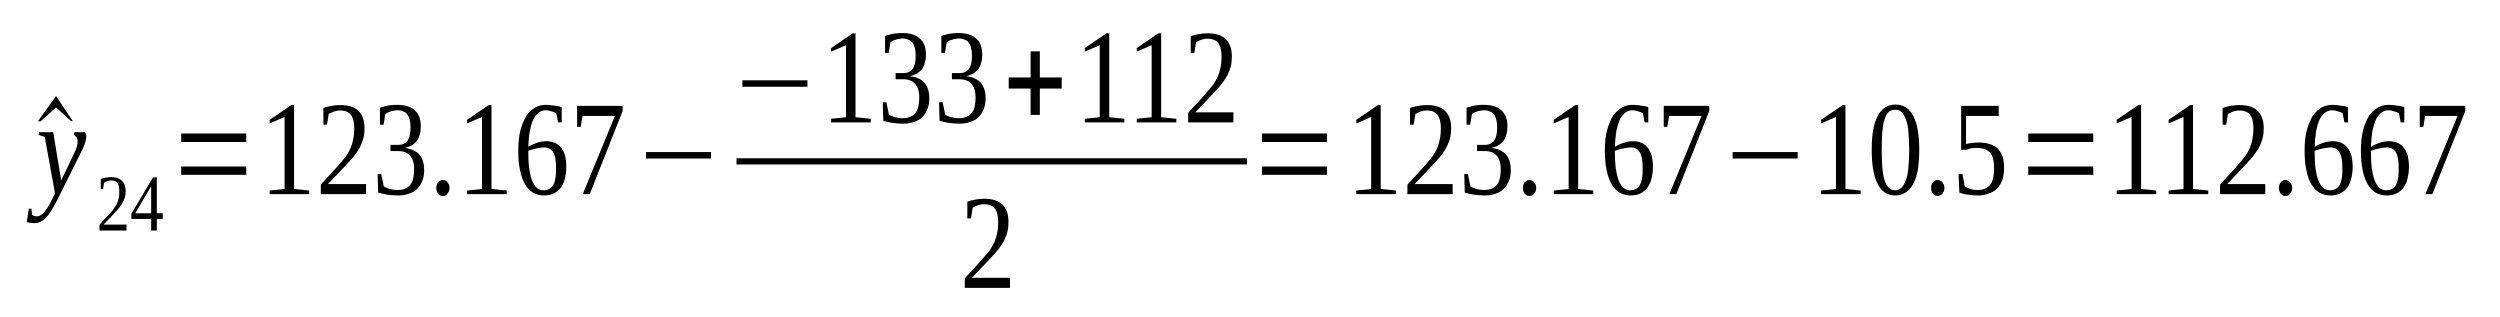 <?xml version='1.0' encoding='UTF-8'?>
<!-- This file was generated by dvisvgm 1.15.1 -->
<svg height='35pt' version='1.1' viewBox='0 -35 276 35' width='276pt' xmlns='http://www.w3.org/2000/svg' xmlns:xlink='http://www.w3.org/1999/xlink'>
<defs>
<clipPath id='clip1'>
<path clip-rule='evenodd' d='M0 -34.995H275.97V-0.029H0V-34.995'/>
</clipPath>
</defs>
<g id='page1'>
<g>
<path clip-path='url(#clip1)' d='M8.031 -21.633H7.832L6.187 -23.141L4.457 -21.574L4.199 -21.633L6.187 -24.395L8.031 -21.633Z' fill-rule='evenodd'/>
<path clip-path='url(#clip1)' d='M4.313 -20.406H5.875L6.754 -15.078L8.172 -18.039C8.317 -18.324 8.402 -18.582 8.485 -18.809C8.543 -19.039 8.57 -19.266 8.57 -19.438C8.57 -19.609 8.516 -19.75 8.43 -19.863S8.258 -20.035 8.172 -20.094L8.203 -20.406H9.367C9.395 -20.379 9.449 -20.32 9.481 -20.234C9.508 -20.148 9.535 -20.062 9.535 -19.949C9.535 -19.809 9.481 -19.578 9.422 -19.324C9.367 -19.094 9.223 -18.754 9.024 -18.355L6.613 -13.508C6.387 -13.023 6.16 -12.598 5.93 -12.199C5.735 -11.828 5.504 -11.484 5.309 -11.23C5.078 -10.945 4.883 -10.746 4.625 -10.601C4.399 -10.461 4.145 -10.375 3.86 -10.375C3.774 -10.375 3.66 -10.375 3.606 -10.375C3.52 -10.375 3.434 -10.375 3.379 -10.402C3.32 -10.402 3.235 -10.43 3.18 -10.43C3.121 -10.461 3.035 -10.461 2.953 -10.488L3.18 -11.969H3.461L3.547 -11.285C3.66 -11.172 3.832 -11.113 4.059 -11.113C4.231 -11.113 4.399 -11.172 4.57 -11.285C4.738 -11.398 4.883 -11.57 5.024 -11.77C5.164 -11.941 5.309 -12.168 5.449 -12.398C5.563 -12.625 5.676 -12.852 5.789 -13.082L6.074 -13.652L4.938 -19.895L4.258 -20.094L4.313 -20.406Z' fill-rule='evenodd'/>
<path clip-path='url(#clip1)' d='M13.965 -9.547H10.985V-10.176C11.211 -10.461 11.438 -10.715 11.637 -10.914C11.863 -11.145 12.031 -11.344 12.203 -11.516C12.375 -11.715 12.516 -11.883 12.629 -12.055C12.742 -12.227 12.856 -12.398 12.941 -12.598C13.027 -12.77 13.082 -12.969 13.113 -13.195C13.168 -13.395 13.168 -13.652 13.168 -13.906C13.168 -14.309 13.113 -14.594 12.969 -14.793C12.828 -14.992 12.574 -15.078 12.262 -15.078C12.176 -15.078 12.117 -15.078 12.031 -15.047C11.977 -15.047 11.891 -15.02 11.836 -14.992C11.777 -14.992 11.723 -14.961 11.664 -14.934C11.61 -14.906 11.551 -14.879 11.492 -14.848L11.379 -14.137H11.125V-15.246C11.324 -15.305 11.492 -15.363 11.691 -15.391C11.863 -15.418 12.063 -15.445 12.262 -15.445C12.801 -15.445 13.195 -15.305 13.453 -15.047C13.735 -14.793 13.879 -14.391 13.879 -13.906C13.879 -13.68 13.848 -13.453 13.793 -13.254C13.735 -13.055 13.652 -12.852 13.566 -12.684C13.481 -12.484 13.34 -12.312 13.195 -12.113C13.055 -11.941 12.914 -11.742 12.715 -11.57C12.543 -11.371 12.344 -11.172 12.149 -10.945C11.918 -10.715 11.691 -10.488 11.438 -10.203H13.965V-9.547Z' fill-rule='evenodd'/>
<path clip-path='url(#clip1)' d='M17.313 -10.828V-9.547H16.688V-10.828H14.504V-11.399L16.887 -15.418H17.313V-11.457H17.965V-10.828H17.313ZM16.688 -14.391H16.66L14.93 -11.457H16.688V-14.391Z' fill-rule='evenodd'/>
<path clip-path='url(#clip1)' d='M20.008 -15.703V-16.617H27.188V-15.703H20.008ZM20.008 -19.324V-20.262H27.188V-19.324H20.008Z' fill-rule='evenodd'/>
<path clip-path='url(#clip1)' d='M32.465 -14.137L34.141 -13.965V-13.566H29.77V-13.965L31.418 -14.137V-22.086L29.77 -21.375V-21.773L32.156 -23.398H32.465V-14.137Z' fill-rule='evenodd'/>
<path clip-path='url(#clip1)' d='M40.414 -13.566H35.418V-14.621C35.844 -15.078 36.211 -15.504 36.555 -15.848C36.895 -16.215 37.207 -16.559 37.461 -16.871C37.746 -17.184 37.973 -17.469 38.199 -17.754C38.399 -18.039 38.571 -18.355 38.711 -18.668C38.824 -18.953 38.938 -19.293 38.992 -19.664C39.078 -20.008 39.109 -20.406 39.109 -20.863C39.109 -21.488 38.992 -21.973 38.738 -22.316C38.512 -22.629 38.113 -22.801 37.574 -22.801C37.461 -22.801 37.321 -22.801 37.207 -22.773C37.094 -22.742 36.981 -22.715 36.867 -22.688C36.754 -22.656 36.668 -22.602 36.555 -22.543C36.469 -22.516 36.383 -22.457 36.297 -22.43L36.098 -21.234H35.703V-23.086C36.016 -23.199 36.297 -23.258 36.609 -23.312C36.895 -23.371 37.234 -23.398 37.574 -23.398C38.453 -23.398 39.137 -23.199 39.59 -22.742C40.016 -22.316 40.242 -21.688 40.242 -20.863C40.242 -20.465 40.215 -20.094 40.129 -19.777C40.043 -19.438 39.903 -19.094 39.762 -18.781C39.59 -18.469 39.391 -18.184 39.164 -17.871C38.91 -17.555 38.653 -17.242 38.34 -16.93C38.059 -16.617 37.719 -16.273 37.375 -15.902C37.008 -15.531 36.637 -15.133 36.211 -14.676H40.414V-13.566Z' fill-rule='evenodd'/>
<path clip-path='url(#clip1)' d='M46.828 -16.215C46.828 -15.789 46.77 -15.391 46.629 -15.047C46.488 -14.707 46.317 -14.391 46.063 -14.164C45.832 -13.906 45.524 -13.738 45.153 -13.621C44.813 -13.48 44.387 -13.422 43.934 -13.422C43.535 -13.422 43.164 -13.453 42.77 -13.508C42.399 -13.566 42.059 -13.652 41.746 -13.738L41.692 -15.789H42.086L42.371 -14.422C42.43 -14.363 42.543 -14.336 42.656 -14.277C42.77 -14.223 42.883 -14.191 43.024 -14.137C43.164 -14.109 43.309 -14.078 43.449 -14.051C43.59 -14.051 43.734 -14.023 43.848 -14.023C44.215 -14.023 44.528 -14.078 44.754 -14.191C45.012 -14.309 45.211 -14.477 45.352 -14.676C45.492 -14.879 45.578 -15.105 45.637 -15.391C45.692 -15.676 45.719 -15.988 45.719 -16.301C45.719 -16.699 45.664 -17.016 45.578 -17.27C45.492 -17.527 45.352 -17.727 45.211 -17.871C45.039 -18.039 44.867 -18.156 44.672 -18.211C44.441 -18.297 44.215 -18.324 43.988 -18.324H43.109V-19.008H43.988C44.441 -19.008 44.785 -19.18 45.012 -19.492C45.211 -19.809 45.324 -20.262 45.324 -20.918C45.324 -21.234 45.293 -21.516 45.238 -21.746C45.18 -22.004 45.098 -22.203 44.981 -22.344C44.867 -22.516 44.727 -22.629 44.528 -22.688C44.359 -22.773 44.102 -22.828 43.848 -22.828C43.734 -22.828 43.59 -22.801 43.477 -22.773C43.363 -22.773 43.223 -22.742 43.109 -22.688C42.996 -22.656 42.91 -22.629 42.797 -22.57C42.711 -22.516 42.625 -22.488 42.543 -22.43L42.344 -21.234H41.946V-23.113C42.086 -23.172 42.231 -23.199 42.371 -23.227C42.512 -23.285 42.656 -23.312 42.797 -23.34C42.969 -23.371 43.109 -23.398 43.281 -23.398C43.449 -23.426 43.649 -23.426 43.848 -23.426C44.699 -23.426 45.352 -23.227 45.778 -22.828C46.231 -22.457 46.457 -21.832 46.457 -21.031C46.457 -20.719 46.43 -20.434 46.344 -20.18C46.289 -19.922 46.176 -19.664 46.031 -19.465C45.891 -19.266 45.692 -19.094 45.465 -18.953C45.238 -18.84 44.981 -18.723 44.672 -18.668C45.406 -18.582 45.946 -18.324 46.317 -17.926C46.656 -17.5 46.828 -16.957 46.828 -16.215Z' fill-rule='evenodd'/>
<path clip-path='url(#clip1)' d='M49.637 -14.25C49.637 -14.137 49.609 -14.023 49.578 -13.906C49.524 -13.793 49.465 -13.707 49.41 -13.621C49.352 -13.539 49.27 -13.48 49.184 -13.422C49.098 -13.395 48.984 -13.367 48.899 -13.367C48.785 -13.367 48.699 -13.395 48.586 -13.422C48.5 -13.48 48.446 -13.539 48.359 -13.621C48.305 -13.707 48.246 -13.793 48.219 -13.906C48.188 -14.023 48.16 -14.137 48.16 -14.25C48.16 -14.363 48.188 -14.477 48.219 -14.594C48.246 -14.707 48.305 -14.793 48.359 -14.879C48.446 -14.934 48.5 -15.02 48.586 -15.047C48.699 -15.105 48.785 -15.133 48.899 -15.133C48.984 -15.133 49.098 -15.105 49.184 -15.047C49.27 -15.02 49.352 -14.934 49.41 -14.879C49.465 -14.793 49.524 -14.707 49.578 -14.594C49.609 -14.477 49.637 -14.363 49.637 -14.25Z' fill-rule='evenodd'/>
<path clip-path='url(#clip1)' d='M54.262 -14.137L55.938 -13.965V-13.566H51.567V-13.965L53.211 -14.137V-22.086L51.567 -21.375V-21.773L53.949 -23.398H54.262V-14.137Z' fill-rule='evenodd'/>
<path clip-path='url(#clip1)' d='M62.52 -16.586C62.52 -16.102 62.465 -15.648 62.352 -15.246C62.266 -14.848 62.094 -14.535 61.899 -14.25C61.668 -13.992 61.414 -13.766 61.102 -13.621C60.789 -13.48 60.449 -13.422 60.024 -13.422S59.199 -13.539 58.832 -13.738C58.492 -13.938 58.207 -14.25 57.953 -14.676C57.727 -15.078 57.528 -15.59 57.414 -16.215C57.27 -16.844 57.215 -17.555 57.215 -18.383C57.215 -19.266 57.301 -20.035 57.469 -20.664C57.641 -21.289 57.867 -21.801 58.121 -22.23C58.407 -22.629 58.746 -22.941 59.117 -23.141C59.485 -23.34 59.852 -23.426 60.25 -23.426C60.563 -23.426 60.875 -23.398 61.188 -23.34C61.5 -23.312 61.785 -23.258 62.012 -23.172V-21.488H61.613L61.414 -22.488C61.328 -22.543 61.242 -22.57 61.16 -22.629C61.075 -22.656 60.961 -22.688 60.848 -22.715C60.762 -22.742 60.648 -22.773 60.563 -22.801C60.449 -22.801 60.336 -22.828 60.25 -22.828C59.969 -22.828 59.711 -22.742 59.485 -22.57C59.258 -22.402 59.059 -22.145 58.887 -21.832C58.719 -21.488 58.606 -21.062 58.492 -20.578C58.407 -20.062 58.348 -19.465 58.321 -18.781C58.633 -18.98 58.945 -19.125 59.285 -19.238C59.625 -19.352 59.969 -19.41 60.309 -19.41C60.648 -19.41 60.961 -19.352 61.242 -19.238C61.5 -19.125 61.754 -18.953 61.926 -18.723C62.125 -18.496 62.266 -18.184 62.379 -17.84C62.465 -17.469 62.52 -17.07 62.52 -16.586ZM59.996 -13.992C60.278 -13.992 60.477 -14.051 60.676 -14.164C60.848 -14.25 60.989 -14.391 61.102 -14.621C61.215 -14.82 61.274 -15.078 61.328 -15.391C61.387 -15.703 61.387 -16.047 61.387 -16.445C61.387 -17.242 61.301 -17.812 61.075 -18.184C60.875 -18.523 60.535 -18.723 60.082 -18.723C59.824 -18.723 59.543 -18.668 59.231 -18.609C58.918 -18.555 58.633 -18.469 58.321 -18.355C58.321 -17.641 58.348 -17.043 58.407 -16.5C58.492 -15.961 58.578 -15.504 58.719 -15.133C58.859 -14.762 59.031 -14.477 59.231 -14.277C59.457 -14.109 59.711 -13.992 59.996 -13.992Z' fill-rule='evenodd'/>
<path clip-path='url(#clip1)' d='M64.109 -21.004H63.715V-23.312H68.739V-22.742L65.106 -13.566H64.336L67.887 -22.203H64.309L64.109 -21.004Z' fill-rule='evenodd'/>
<path clip-path='url(#clip1)' d='M71.32 -17.5V-18.211H78.5V-17.5H71.32Z' fill-rule='evenodd'/>
<path clip-path='url(#clip1)' d='M81.961 -25.422V-26.133H89.141V-25.422H81.961Z' fill-rule='evenodd'/>
<path clip-path='url(#clip1)' d='M94.449 -22.059L96.125 -21.887V-21.488H91.754V-21.887L93.399 -22.059V-30.012L91.754 -29.297V-29.695L94.137 -31.32H94.449V-22.059Z' fill-rule='evenodd'/>
<path clip-path='url(#clip1)' d='M102.594 -24.141C102.594 -23.711 102.535 -23.312 102.395 -22.973C102.254 -22.629 102.082 -22.316 101.828 -22.086C101.602 -21.832 101.289 -21.66 100.918 -21.547C100.578 -21.402 100.152 -21.348 99.699 -21.348C99.301 -21.348 98.934 -21.375 98.535 -21.434C98.168 -21.488 97.824 -21.574 97.516 -21.66L97.457 -23.711H97.856L98.137 -22.344C98.195 -22.285 98.309 -22.258 98.422 -22.203C98.535 -22.145 98.649 -22.117 98.789 -22.059C98.934 -22.031 99.074 -22.004 99.215 -21.973C99.359 -21.973 99.5 -21.945 99.613 -21.945C99.984 -21.945 100.297 -22.004 100.524 -22.117C100.777 -22.23 100.977 -22.402 101.117 -22.602C101.262 -22.801 101.344 -23.027 101.402 -23.312C101.457 -23.598 101.488 -23.91 101.488 -24.227C101.488 -24.625 101.43 -24.938 101.344 -25.195C101.262 -25.449 101.117 -25.648 100.977 -25.793C100.805 -25.965 100.637 -26.078 100.438 -26.133C100.211 -26.219 99.984 -26.25 99.754 -26.25H98.875V-26.934H99.754C100.211 -26.934 100.551 -27.102 100.777 -27.418C100.977 -27.73 101.09 -28.188 101.09 -28.844C101.09 -29.156 101.063 -29.441 101.004 -29.668C100.949 -29.926 100.863 -30.125 100.75 -30.266C100.637 -30.438 100.492 -30.551 100.297 -30.609C100.125 -30.695 99.871 -30.75 99.613 -30.75C99.5 -30.75 99.359 -30.723 99.246 -30.695C99.133 -30.695 98.988 -30.664 98.875 -30.609C98.762 -30.582 98.676 -30.551 98.563 -30.496C98.481 -30.438 98.395 -30.41 98.309 -30.352L98.109 -29.156H97.711V-31.035C97.856 -31.094 97.996 -31.121 98.137 -31.152C98.281 -31.207 98.422 -31.234 98.563 -31.266C98.734 -31.293 98.875 -31.32 99.047 -31.32C99.215 -31.352 99.414 -31.352 99.613 -31.352C100.465 -31.352 101.117 -31.152 101.543 -30.75C101.996 -30.383 102.227 -29.754 102.227 -28.957C102.227 -28.641 102.195 -28.359 102.11 -28.102C102.055 -27.844 101.942 -27.59 101.801 -27.387C101.656 -27.188 101.457 -27.02 101.231 -26.875C101.004 -26.762 100.75 -26.648 100.438 -26.59C101.176 -26.504 101.715 -26.25 102.082 -25.848C102.422 -25.422 102.594 -24.879 102.594 -24.141Z' fill-rule='evenodd'/>
<path clip-path='url(#clip1)' d='M108.809 -24.141C108.809 -23.711 108.754 -23.312 108.61 -22.973C108.469 -22.629 108.297 -22.316 108.043 -22.086C107.817 -21.832 107.504 -21.66 107.133 -21.547C106.793 -21.402 106.367 -21.348 105.914 -21.348C105.516 -21.348 105.149 -21.375 104.75 -21.434C104.383 -21.488 104.043 -21.574 103.731 -21.66L103.672 -23.711H104.07L104.352 -22.344C104.41 -22.285 104.524 -22.258 104.637 -22.203C104.75 -22.145 104.863 -22.117 105.008 -22.059C105.149 -22.031 105.289 -22.004 105.434 -21.973C105.574 -21.973 105.715 -21.945 105.828 -21.945C106.199 -21.945 106.512 -22.004 106.738 -22.117C106.992 -22.23 107.192 -22.402 107.332 -22.602C107.477 -22.801 107.559 -23.027 107.617 -23.312C107.672 -23.598 107.703 -23.91 107.703 -24.227C107.703 -24.625 107.645 -24.938 107.559 -25.195C107.477 -25.449 107.332 -25.648 107.192 -25.793C107.02 -25.965 106.852 -26.078 106.652 -26.133C106.426 -26.219 106.199 -26.25 105.973 -26.25H105.09V-26.934H105.973C106.426 -26.934 106.766 -27.102 106.992 -27.418C107.192 -27.73 107.305 -28.188 107.305 -28.844C107.305 -29.156 107.277 -29.441 107.219 -29.668C107.164 -29.926 107.078 -30.125 106.965 -30.266C106.852 -30.438 106.707 -30.551 106.512 -30.609C106.34 -30.695 106.086 -30.75 105.828 -30.75C105.715 -30.75 105.574 -30.723 105.461 -30.695C105.348 -30.695 105.203 -30.664 105.09 -30.609C104.977 -30.582 104.891 -30.551 104.777 -30.496C104.695 -30.438 104.61 -30.41 104.524 -30.352L104.324 -29.156H103.926V-31.035C104.07 -31.094 104.211 -31.121 104.352 -31.152C104.496 -31.207 104.637 -31.234 104.777 -31.266C104.949 -31.293 105.09 -31.32 105.262 -31.32C105.434 -31.352 105.629 -31.352 105.828 -31.352C106.68 -31.352 107.332 -31.152 107.758 -30.75C108.215 -30.383 108.442 -29.754 108.442 -28.957C108.442 -28.641 108.41 -28.359 108.328 -28.102C108.27 -27.844 108.156 -27.59 108.016 -27.387C107.871 -27.188 107.672 -27.02 107.445 -26.875C107.219 -26.762 106.965 -26.648 106.652 -26.59C107.391 -26.504 107.93 -26.25 108.297 -25.848C108.637 -25.422 108.809 -24.879 108.809 -24.141Z' fill-rule='evenodd'/>
<path clip-path='url(#clip1)' d='M113.777 -22.316V-25.223H111.363V-26.449H113.777V-29.328H114.797V-26.449H117.211V-25.223H114.797V-22.316H113.777Z' fill-rule='evenodd'/>
<path clip-path='url(#clip1)' d='M122.461 -22.059L124.133 -21.887V-21.488H119.762V-21.887L121.41 -22.059V-30.012L119.762 -29.297V-29.695L122.149 -31.32H122.461V-22.059Z' fill-rule='evenodd'/>
<path clip-path='url(#clip1)' d='M128.192 -22.059L129.867 -21.887V-21.488H125.496V-21.887L127.141 -22.059V-30.012L125.496 -29.297V-29.695L127.879 -31.32H128.192V-22.059Z' fill-rule='evenodd'/>
<path clip-path='url(#clip1)' d='M136.168 -21.488H131.172V-22.543C131.598 -23 131.969 -23.426 132.309 -23.77C132.649 -24.141 132.961 -24.48 133.215 -24.797C133.5 -25.109 133.727 -25.395 133.953 -25.68C134.152 -25.965 134.324 -26.277 134.465 -26.59C134.578 -26.875 134.692 -27.219 134.75 -27.59C134.832 -27.93 134.863 -28.328 134.863 -28.785C134.863 -29.41 134.75 -29.895 134.492 -30.238C134.266 -30.551 133.867 -30.723 133.328 -30.723C133.215 -30.723 133.074 -30.723 132.961 -30.695C132.848 -30.664 132.735 -30.637 132.621 -30.609C132.508 -30.582 132.422 -30.523 132.309 -30.465C132.223 -30.438 132.137 -30.383 132.051 -30.352L131.852 -29.156H131.457V-31.008C131.77 -31.121 132.051 -31.18 132.363 -31.234C132.649 -31.293 132.988 -31.32 133.328 -31.32C134.211 -31.32 134.891 -31.121 135.344 -30.664C135.77 -30.238 135.996 -29.613 135.996 -28.785C135.996 -28.387 135.969 -28.016 135.883 -27.703C135.797 -27.359 135.656 -27.02 135.516 -26.703C135.344 -26.391 135.145 -26.105 134.918 -25.793C134.664 -25.48 134.406 -25.164 134.094 -24.852C133.813 -24.539 133.473 -24.195 133.129 -23.824C132.762 -23.457 132.395 -23.055 131.969 -22.602H136.168V-21.488Z' fill-rule='evenodd'/>
<path clip-path='url(#clip1)' d='M81.309 -17.527H137.672V-16.843H81.309V-17.527Z' fill-rule='evenodd'/>
<path clip-path='url(#clip1)' d='M111.504 -3.219H106.512V-4.273C106.938 -4.73 107.305 -5.16 107.645 -5.5C107.985 -5.871 108.297 -6.215 108.555 -6.527C108.836 -6.84 109.063 -7.125 109.293 -7.41C109.488 -7.695 109.66 -8.008 109.801 -8.32C109.914 -8.605 110.027 -8.949 110.086 -9.32C110.172 -9.66 110.199 -10.059 110.199 -10.516C110.199 -11.145 110.086 -11.629 109.832 -11.969C109.606 -12.285 109.207 -12.453 108.668 -12.453C108.555 -12.453 108.41 -12.453 108.297 -12.426C108.184 -12.398 108.07 -12.367 107.957 -12.34C107.844 -12.312 107.758 -12.254 107.645 -12.199C107.559 -12.168 107.477 -12.113 107.391 -12.086L107.192 -10.887H106.793V-12.738C107.106 -12.852 107.391 -12.91 107.703 -12.969C107.985 -13.023 108.328 -13.055 108.668 -13.055C109.547 -13.055 110.227 -12.852 110.684 -12.398C111.11 -11.969 111.336 -11.344 111.336 -10.516C111.336 -10.117 111.305 -9.746 111.223 -9.434C111.137 -9.09 110.996 -8.75 110.852 -8.438C110.684 -8.121 110.485 -7.836 110.258 -7.523C110 -7.211 109.746 -6.898 109.434 -6.582C109.149 -6.27 108.809 -5.93 108.469 -5.559C108.098 -5.188 107.731 -4.789 107.305 -4.332H111.504V-3.219Z' fill-rule='evenodd'/>
<path clip-path='url(#clip1)' d='M139.317 -15.703V-16.617H146.496V-15.703H139.317ZM139.317 -19.324V-20.262H146.496V-19.324H139.317Z' fill-rule='evenodd'/>
<path clip-path='url(#clip1)' d='M152.43 -14.137L154.102 -13.965V-13.566H149.735V-13.965L151.379 -14.137V-22.086L149.735 -21.375V-21.773L152.117 -23.398H152.43V-14.137Z' fill-rule='evenodd'/>
<path clip-path='url(#clip1)' d='M160.375 -13.566H155.379V-14.621C155.805 -15.078 156.176 -15.504 156.516 -15.848C156.856 -16.215 157.168 -16.559 157.426 -16.871C157.707 -17.184 157.934 -17.469 158.16 -17.754C158.36 -18.039 158.531 -18.355 158.672 -18.668C158.785 -18.953 158.899 -19.293 158.957 -19.664C159.043 -20.008 159.07 -20.406 159.07 -20.863C159.07 -21.488 158.957 -21.973 158.699 -22.316C158.473 -22.629 158.078 -22.801 157.539 -22.801C157.426 -22.801 157.281 -22.801 157.168 -22.773C157.055 -22.742 156.942 -22.715 156.828 -22.688C156.715 -22.656 156.629 -22.602 156.516 -22.543C156.43 -22.516 156.344 -22.457 156.262 -22.43L156.063 -21.234H155.664V-23.086C155.977 -23.199 156.262 -23.258 156.574 -23.312C156.856 -23.371 157.195 -23.398 157.539 -23.398C158.418 -23.398 159.098 -23.199 159.551 -22.742C159.977 -22.316 160.207 -21.688 160.207 -20.863C160.207 -20.465 160.176 -20.094 160.09 -19.777C160.008 -19.438 159.863 -19.094 159.723 -18.781C159.551 -18.469 159.356 -18.184 159.125 -17.871C158.871 -17.555 158.617 -17.242 158.305 -16.93C158.02 -16.617 157.68 -16.273 157.34 -15.902C156.969 -15.531 156.602 -15.133 156.176 -14.676H160.375V-13.566Z' fill-rule='evenodd'/>
<path clip-path='url(#clip1)' d='M166.789 -16.215C166.789 -15.789 166.735 -15.391 166.59 -15.047C166.449 -14.707 166.277 -14.391 166.024 -14.164C165.797 -13.906 165.485 -13.738 165.113 -13.621C164.774 -13.48 164.348 -13.422 163.895 -13.422C163.496 -13.422 163.129 -13.453 162.731 -13.508C162.363 -13.566 162.02 -13.652 161.711 -13.738L161.652 -15.789H162.051L162.332 -14.422C162.391 -14.363 162.504 -14.336 162.617 -14.277C162.731 -14.223 162.844 -14.191 162.988 -14.137C163.129 -14.109 163.27 -14.078 163.41 -14.051C163.555 -14.051 163.695 -14.023 163.809 -14.023C164.18 -14.023 164.492 -14.078 164.719 -14.191C164.973 -14.309 165.172 -14.477 165.313 -14.676C165.457 -14.879 165.539 -15.105 165.598 -15.391C165.652 -15.676 165.684 -15.988 165.684 -16.301C165.684 -16.699 165.625 -17.016 165.539 -17.27C165.457 -17.527 165.313 -17.727 165.172 -17.871C165 -18.039 164.832 -18.156 164.633 -18.211C164.406 -18.297 164.18 -18.324 163.953 -18.324H163.07V-19.008H163.953C164.406 -19.008 164.746 -19.18 164.973 -19.492C165.172 -19.809 165.285 -20.262 165.285 -20.918C165.285 -21.234 165.258 -21.516 165.199 -21.746C165.145 -22.004 165.059 -22.203 164.945 -22.344C164.832 -22.516 164.688 -22.629 164.492 -22.688C164.32 -22.773 164.067 -22.828 163.809 -22.828C163.695 -22.828 163.555 -22.801 163.442 -22.773C163.328 -22.773 163.184 -22.742 163.07 -22.688C162.957 -22.656 162.871 -22.629 162.758 -22.57C162.676 -22.516 162.59 -22.488 162.504 -22.43L162.305 -21.234H161.906V-23.113C162.051 -23.172 162.192 -23.199 162.332 -23.227C162.477 -23.285 162.617 -23.312 162.758 -23.34C162.93 -23.371 163.07 -23.398 163.242 -23.398C163.41 -23.426 163.61 -23.426 163.809 -23.426C164.66 -23.426 165.313 -23.227 165.738 -22.828C166.192 -22.457 166.422 -21.832 166.422 -21.031C166.422 -20.719 166.391 -20.434 166.309 -20.18C166.25 -19.922 166.137 -19.664 165.996 -19.465C165.852 -19.266 165.652 -19.094 165.426 -18.953C165.199 -18.84 164.945 -18.723 164.633 -18.668C165.371 -18.582 165.91 -18.324 166.277 -17.926C166.617 -17.5 166.789 -16.957 166.789 -16.215Z' fill-rule='evenodd'/>
<path clip-path='url(#clip1)' d='M169.598 -14.25C169.598 -14.137 169.57 -14.023 169.543 -13.906C169.485 -13.793 169.43 -13.707 169.371 -13.621C169.317 -13.539 169.231 -13.48 169.145 -13.422C169.059 -13.395 168.945 -13.367 168.86 -13.367C168.746 -13.367 168.664 -13.395 168.551 -13.422C168.465 -13.48 168.406 -13.539 168.32 -13.621C168.266 -13.707 168.207 -13.793 168.18 -13.906C168.152 -14.023 168.125 -14.137 168.125 -14.25C168.125 -14.363 168.152 -14.477 168.18 -14.594C168.207 -14.707 168.266 -14.793 168.32 -14.879C168.406 -14.934 168.465 -15.02 168.551 -15.047C168.664 -15.105 168.746 -15.133 168.86 -15.133C168.945 -15.133 169.059 -15.105 169.145 -15.047C169.231 -15.02 169.317 -14.934 169.371 -14.879C169.43 -14.793 169.485 -14.707 169.543 -14.594C169.57 -14.477 169.598 -14.363 169.598 -14.25Z' fill-rule='evenodd'/>
<path clip-path='url(#clip1)' d='M174.227 -14.137L175.899 -13.965V-13.566H171.527V-13.965L173.176 -14.137V-22.086L171.527 -21.375V-21.773L173.914 -23.398H174.227V-14.137Z' fill-rule='evenodd'/>
<path clip-path='url(#clip1)' d='M182.484 -16.586C182.484 -16.102 182.426 -15.648 182.313 -15.246C182.227 -14.848 182.059 -14.535 181.859 -14.25C181.633 -13.992 181.375 -13.766 181.063 -13.621C180.754 -13.48 180.41 -13.422 179.984 -13.422C179.559 -13.422 179.164 -13.539 178.793 -13.738C178.453 -13.938 178.168 -14.25 177.914 -14.676C177.688 -15.078 177.488 -15.59 177.375 -16.215C177.234 -16.844 177.176 -17.555 177.176 -18.383C177.176 -19.266 177.262 -20.035 177.434 -20.664C177.602 -21.289 177.828 -21.801 178.086 -22.23C178.367 -22.629 178.707 -22.941 179.078 -23.141C179.445 -23.34 179.817 -23.426 180.215 -23.426C180.524 -23.426 180.836 -23.398 181.149 -23.34C181.461 -23.312 181.746 -23.258 181.973 -23.172V-21.488H181.574L181.375 -22.488C181.293 -22.543 181.207 -22.57 181.121 -22.629C181.035 -22.656 180.922 -22.688 180.809 -22.715C180.723 -22.742 180.61 -22.773 180.524 -22.801C180.41 -22.801 180.297 -22.828 180.215 -22.828C179.93 -22.828 179.672 -22.742 179.445 -22.57C179.219 -22.402 179.02 -22.145 178.852 -21.832C178.68 -21.488 178.567 -21.062 178.453 -20.578C178.367 -20.062 178.313 -19.465 178.281 -18.781C178.594 -18.98 178.906 -19.125 179.25 -19.238C179.59 -19.352 179.93 -19.41 180.27 -19.41C180.61 -19.41 180.922 -19.352 181.207 -19.238C181.461 -19.125 181.719 -18.953 181.887 -18.723C182.086 -18.496 182.227 -18.184 182.34 -17.84C182.426 -17.469 182.484 -17.07 182.484 -16.586ZM179.957 -13.992C180.242 -13.992 180.442 -14.051 180.641 -14.164C180.809 -14.25 180.949 -14.391 181.063 -14.621C181.18 -14.82 181.235 -15.078 181.293 -15.391C181.348 -15.703 181.348 -16.047 181.348 -16.445C181.348 -17.242 181.262 -17.812 181.035 -18.184C180.836 -18.523 180.496 -18.723 180.043 -18.723C179.789 -18.723 179.504 -18.668 179.191 -18.609C178.879 -18.555 178.594 -18.469 178.281 -18.355C178.281 -17.641 178.313 -17.043 178.367 -16.5C178.453 -15.961 178.539 -15.504 178.68 -15.133C178.824 -14.762 178.992 -14.477 179.191 -14.277C179.418 -14.109 179.672 -13.992 179.957 -13.992Z' fill-rule='evenodd'/>
<path clip-path='url(#clip1)' d='M184.074 -21.004H183.676V-23.312H188.699V-22.742L185.066 -13.566H184.301L187.848 -22.203H184.27L184.074 -21.004Z' fill-rule='evenodd'/>
<path clip-path='url(#clip1)' d='M191.281 -17.5V-18.211H198.461V-17.5H191.281Z' fill-rule='evenodd'/>
<path clip-path='url(#clip1)' d='M203.738 -14.137L205.414 -13.965V-13.566H201.043V-13.965L202.692 -14.137V-22.086L201.043 -21.375V-21.773L203.43 -23.398H203.738V-14.137Z' fill-rule='evenodd'/>
<path clip-path='url(#clip1)' d='M211.887 -18.469C211.887 -17.672 211.828 -16.957 211.742 -16.301C211.629 -15.676 211.461 -15.16 211.231 -14.734C211.035 -14.309 210.75 -13.965 210.41 -13.766C210.07 -13.539 209.672 -13.422 209.219 -13.422C208.367 -13.422 207.715 -13.852 207.289 -14.707C206.832 -15.59 206.637 -16.844 206.637 -18.469C206.637 -20.094 206.832 -21.316 207.289 -22.172C207.715 -23.027 208.395 -23.457 209.274 -23.457C210.125 -23.457 210.777 -23.055 211.231 -22.203C211.656 -21.348 211.887 -20.121 211.887 -18.469ZM210.777 -18.469C210.777 -19.18 210.75 -19.809 210.692 -20.348C210.664 -20.891 210.578 -21.348 210.438 -21.746C210.324 -22.117 210.152 -22.402 209.957 -22.602C209.758 -22.801 209.531 -22.887 209.219 -22.887C208.934 -22.887 208.68 -22.801 208.481 -22.602C208.281 -22.402 208.141 -22.117 208.027 -21.746C207.91 -21.348 207.856 -20.891 207.797 -20.348C207.77 -19.809 207.742 -19.18 207.742 -18.469C207.742 -17.785 207.77 -17.156 207.797 -16.617C207.856 -16.047 207.91 -15.59 208.027 -15.191C208.141 -14.82 208.281 -14.508 208.481 -14.309C208.68 -14.109 208.934 -13.992 209.219 -13.992C209.531 -13.992 209.758 -14.109 209.957 -14.309C210.152 -14.508 210.324 -14.82 210.438 -15.191C210.578 -15.59 210.664 -16.047 210.692 -16.617C210.75 -17.156 210.777 -17.785 210.777 -18.469Z' fill-rule='evenodd'/>
<path clip-path='url(#clip1)' d='M214.668 -14.25C214.668 -14.137 214.637 -14.023 214.61 -13.906C214.555 -13.793 214.496 -13.707 214.438 -13.621C214.383 -13.539 214.297 -13.48 214.211 -13.422C214.129 -13.395 214.012 -13.367 213.93 -13.367C213.817 -13.367 213.731 -13.395 213.617 -13.422C213.531 -13.48 213.473 -13.539 213.391 -13.621C213.332 -13.707 213.277 -13.793 213.246 -13.906C213.219 -14.023 213.192 -14.137 213.192 -14.25C213.192 -14.363 213.219 -14.477 213.246 -14.594C213.277 -14.707 213.332 -14.793 213.391 -14.879C213.473 -14.934 213.531 -15.02 213.617 -15.047C213.731 -15.105 213.817 -15.133 213.93 -15.133C214.012 -15.133 214.129 -15.105 214.211 -15.047C214.297 -15.02 214.383 -14.934 214.438 -14.879C214.496 -14.793 214.555 -14.707 214.61 -14.594C214.637 -14.477 214.668 -14.363 214.668 -14.25Z' fill-rule='evenodd'/>
<path clip-path='url(#clip1)' d='M218.469 -19.266C218.922 -19.266 219.32 -19.211 219.66 -19.094C220 -18.98 220.313 -18.84 220.539 -18.609C220.77 -18.383 220.938 -18.07 221.082 -17.727C221.195 -17.387 221.25 -16.957 221.25 -16.473C221.25 -16.016 221.195 -15.59 221.082 -15.219C220.965 -14.848 220.797 -14.535 220.539 -14.25C220.313 -13.992 220 -13.793 219.633 -13.652C219.293 -13.508 218.867 -13.422 218.356 -13.422C217.988 -13.422 217.617 -13.453 217.277 -13.508C216.938 -13.539 216.625 -13.621 216.313 -13.738L216.227 -15.789H216.652L216.91 -14.422C216.992 -14.363 217.078 -14.336 217.192 -14.277C217.277 -14.223 217.391 -14.191 217.504 -14.137C217.645 -14.109 217.758 -14.078 217.902 -14.051C218.016 -14.051 218.156 -14.023 218.27 -14.023C218.641 -14.023 218.953 -14.078 219.18 -14.191C219.434 -14.309 219.633 -14.477 219.774 -14.676C219.918 -14.879 220 -15.133 220.059 -15.418C220.117 -15.73 220.145 -16.047 220.145 -16.387C220.145 -16.785 220.117 -17.102 220.059 -17.387C220 -17.672 219.887 -17.898 219.746 -18.098C219.606 -18.27 219.406 -18.41 219.149 -18.523C218.895 -18.609 218.582 -18.668 218.184 -18.668C217.93 -18.668 217.731 -18.641 217.531 -18.609C217.363 -18.555 217.219 -18.523 217.106 -18.469H216.512V-23.312H220.656V-22.203H217.051V-19.094C217.137 -19.125 217.219 -19.125 217.305 -19.152C217.391 -19.18 217.504 -19.18 217.617 -19.211C217.731 -19.211 217.844 -19.238 217.988 -19.238C218.129 -19.266 218.27 -19.266 218.469 -19.266Z' fill-rule='evenodd'/>
<path clip-path='url(#clip1)' d='M223.918 -15.703V-16.617H231.098V-15.703H223.918ZM223.918 -19.324V-20.262H231.098V-19.324H223.918Z' fill-rule='evenodd'/>
<path clip-path='url(#clip1)' d='M236.379 -14.137L238.051 -13.965V-13.566H233.68V-13.965L235.328 -14.137V-22.086L233.68 -21.375V-21.773L236.067 -23.398H236.379V-14.137Z' fill-rule='evenodd'/>
<path clip-path='url(#clip1)' d='M242.11 -14.137L243.785 -13.965V-13.566H239.414V-13.965L241.059 -14.137V-22.086L239.414 -21.375V-21.773L241.797 -23.398H242.11V-14.137Z' fill-rule='evenodd'/>
<path clip-path='url(#clip1)' d='M250.086 -13.566H245.09V-14.621C245.516 -15.078 245.883 -15.504 246.227 -15.848C246.567 -16.215 246.879 -16.559 247.133 -16.871C247.418 -17.184 247.645 -17.469 247.871 -17.754C248.07 -18.039 248.238 -18.355 248.383 -18.668C248.496 -18.953 248.61 -19.293 248.664 -19.664C248.75 -20.008 248.777 -20.406 248.777 -20.863C248.777 -21.488 248.664 -21.973 248.41 -22.316C248.184 -22.629 247.785 -22.801 247.246 -22.801C247.133 -22.801 246.992 -22.801 246.879 -22.773C246.766 -22.742 246.652 -22.715 246.535 -22.688C246.422 -22.656 246.34 -22.602 246.227 -22.543C246.141 -22.516 246.055 -22.457 245.969 -22.43L245.77 -21.234H245.375V-23.086C245.688 -23.199 245.969 -23.258 246.281 -23.312C246.567 -23.371 246.906 -23.398 247.246 -23.398C248.125 -23.398 248.809 -23.199 249.262 -22.742C249.688 -22.316 249.914 -21.688 249.914 -20.863C249.914 -20.465 249.887 -20.094 249.801 -19.777C249.715 -19.438 249.574 -19.094 249.434 -18.781C249.262 -18.469 249.063 -18.184 248.836 -17.871C248.582 -17.555 248.324 -17.242 248.012 -16.93C247.731 -16.617 247.387 -16.273 247.047 -15.902C246.68 -15.531 246.309 -15.133 245.883 -14.676H250.086V-13.566Z' fill-rule='evenodd'/>
<path clip-path='url(#clip1)' d='M253.067 -14.25C253.067 -14.137 253.035 -14.023 253.008 -13.906C252.949 -13.793 252.895 -13.707 252.836 -13.621C252.781 -13.539 252.695 -13.48 252.61 -13.422C252.524 -13.395 252.41 -13.367 252.328 -13.367C252.215 -13.367 252.129 -13.395 252.016 -13.422C251.93 -13.48 251.871 -13.539 251.789 -13.621C251.731 -13.707 251.676 -13.793 251.645 -13.906C251.617 -14.023 251.59 -14.137 251.59 -14.25C251.59 -14.363 251.617 -14.477 251.645 -14.594C251.676 -14.707 251.731 -14.793 251.789 -14.879C251.871 -14.934 251.93 -15.02 252.016 -15.047C252.129 -15.105 252.215 -15.133 252.328 -15.133C252.41 -15.133 252.524 -15.105 252.61 -15.047C252.695 -15.02 252.781 -14.934 252.836 -14.879C252.895 -14.793 252.949 -14.707 253.008 -14.594C253.035 -14.477 253.067 -14.363 253.067 -14.25Z' fill-rule='evenodd'/>
<path clip-path='url(#clip1)' d='M259.735 -16.586C259.735 -16.102 259.676 -15.648 259.563 -15.246C259.477 -14.848 259.309 -14.535 259.11 -14.25C258.883 -13.992 258.625 -13.766 258.317 -13.621C258.004 -13.48 257.66 -13.422 257.238 -13.422C256.813 -13.422 256.414 -13.539 256.043 -13.738C255.703 -13.938 255.422 -14.25 255.164 -14.676C254.938 -15.078 254.738 -15.59 254.625 -16.215C254.485 -16.844 254.426 -17.555 254.426 -18.383C254.426 -19.266 254.512 -20.035 254.684 -20.664C254.852 -21.289 255.078 -21.801 255.336 -22.23C255.617 -22.629 255.961 -22.941 256.328 -23.141C256.695 -23.34 257.067 -23.426 257.465 -23.426C257.777 -23.426 258.086 -23.398 258.399 -23.34C258.711 -23.312 258.996 -23.258 259.223 -23.172V-21.488H258.824L258.625 -22.488C258.543 -22.543 258.457 -22.57 258.371 -22.629C258.285 -22.656 258.172 -22.688 258.059 -22.715C257.973 -22.742 257.86 -22.773 257.777 -22.801C257.66 -22.801 257.547 -22.828 257.465 -22.828C257.18 -22.828 256.926 -22.742 256.695 -22.57C256.469 -22.402 256.27 -22.145 256.102 -21.832C255.93 -21.488 255.817 -21.062 255.703 -20.578C255.617 -20.062 255.563 -19.465 255.535 -18.781C255.848 -18.98 256.156 -19.125 256.5 -19.238C256.84 -19.352 257.18 -19.41 257.52 -19.41C257.86 -19.41 258.172 -19.352 258.457 -19.238C258.711 -19.125 258.969 -18.953 259.137 -18.723C259.336 -18.496 259.477 -18.184 259.594 -17.84C259.676 -17.469 259.735 -17.07 259.735 -16.586ZM257.207 -13.992C257.492 -13.992 257.692 -14.051 257.891 -14.164C258.059 -14.25 258.203 -14.391 258.317 -14.621C258.43 -14.82 258.485 -15.078 258.543 -15.391C258.598 -15.703 258.598 -16.047 258.598 -16.445C258.598 -17.242 258.512 -17.812 258.285 -18.184C258.086 -18.523 257.746 -18.723 257.293 -18.723C257.039 -18.723 256.754 -18.668 256.442 -18.609C256.129 -18.555 255.848 -18.469 255.535 -18.355C255.535 -17.641 255.563 -17.043 255.617 -16.5C255.703 -15.961 255.789 -15.504 255.93 -15.133C256.074 -14.762 256.242 -14.477 256.442 -14.277C256.668 -14.109 256.926 -13.992 257.207 -13.992Z' fill-rule='evenodd'/>
<path clip-path='url(#clip1)' d='M265.949 -16.586C265.949 -16.102 265.891 -15.648 265.777 -15.246C265.695 -14.848 265.524 -14.535 265.324 -14.25C265.098 -13.992 264.844 -13.766 264.531 -13.621C264.219 -13.48 263.879 -13.422 263.453 -13.422C263.027 -13.422 262.629 -13.539 262.258 -13.738C261.918 -13.938 261.637 -14.25 261.379 -14.676C261.153 -15.078 260.953 -15.59 260.84 -16.215C260.699 -16.844 260.641 -17.555 260.641 -18.383C260.641 -19.266 260.727 -20.035 260.899 -20.664C261.067 -21.289 261.293 -21.801 261.551 -22.23C261.832 -22.629 262.176 -22.941 262.543 -23.141C262.914 -23.34 263.281 -23.426 263.68 -23.426C263.992 -23.426 264.305 -23.398 264.614 -23.34C264.926 -23.312 265.211 -23.258 265.438 -23.172V-21.488H265.039L264.844 -22.488C264.758 -22.543 264.672 -22.57 264.586 -22.629C264.5 -22.656 264.387 -22.688 264.274 -22.715C264.188 -22.742 264.074 -22.773 263.992 -22.801C263.879 -22.801 263.766 -22.828 263.68 -22.828C263.395 -22.828 263.141 -22.742 262.914 -22.57C262.684 -22.402 262.488 -22.145 262.316 -21.832C262.145 -21.488 262.031 -21.062 261.918 -20.578C261.832 -20.062 261.778 -19.465 261.75 -18.781C262.063 -18.98 262.375 -19.125 262.715 -19.238C263.055 -19.352 263.395 -19.41 263.735 -19.41C264.074 -19.41 264.387 -19.352 264.672 -19.238C264.926 -19.125 265.184 -18.953 265.352 -18.723C265.551 -18.496 265.695 -18.184 265.809 -17.84C265.891 -17.469 265.949 -17.07 265.949 -16.586ZM263.422 -13.992C263.707 -13.992 263.906 -14.051 264.106 -14.164C264.274 -14.25 264.418 -14.391 264.531 -14.621C264.645 -14.82 264.699 -15.078 264.758 -15.391C264.813 -15.703 264.813 -16.047 264.813 -16.445C264.813 -17.242 264.73 -17.812 264.5 -18.184C264.305 -18.523 263.961 -18.723 263.508 -18.723C263.254 -18.723 262.969 -18.668 262.656 -18.609C262.344 -18.555 262.063 -18.469 261.75 -18.355C261.75 -17.641 261.778 -17.043 261.832 -16.5C261.918 -15.961 262.004 -15.504 262.145 -15.133C262.289 -14.762 262.457 -14.477 262.656 -14.277C262.883 -14.109 263.141 -13.992 263.422 -13.992Z' fill-rule='evenodd'/>
<path clip-path='url(#clip1)' d='M267.539 -21.004H267.141V-23.312H272.164V-22.742L268.531 -13.566H267.766L271.313 -22.203H267.738L267.539 -21.004Z' fill-rule='evenodd'/>
</g>
</g>
</svg>

